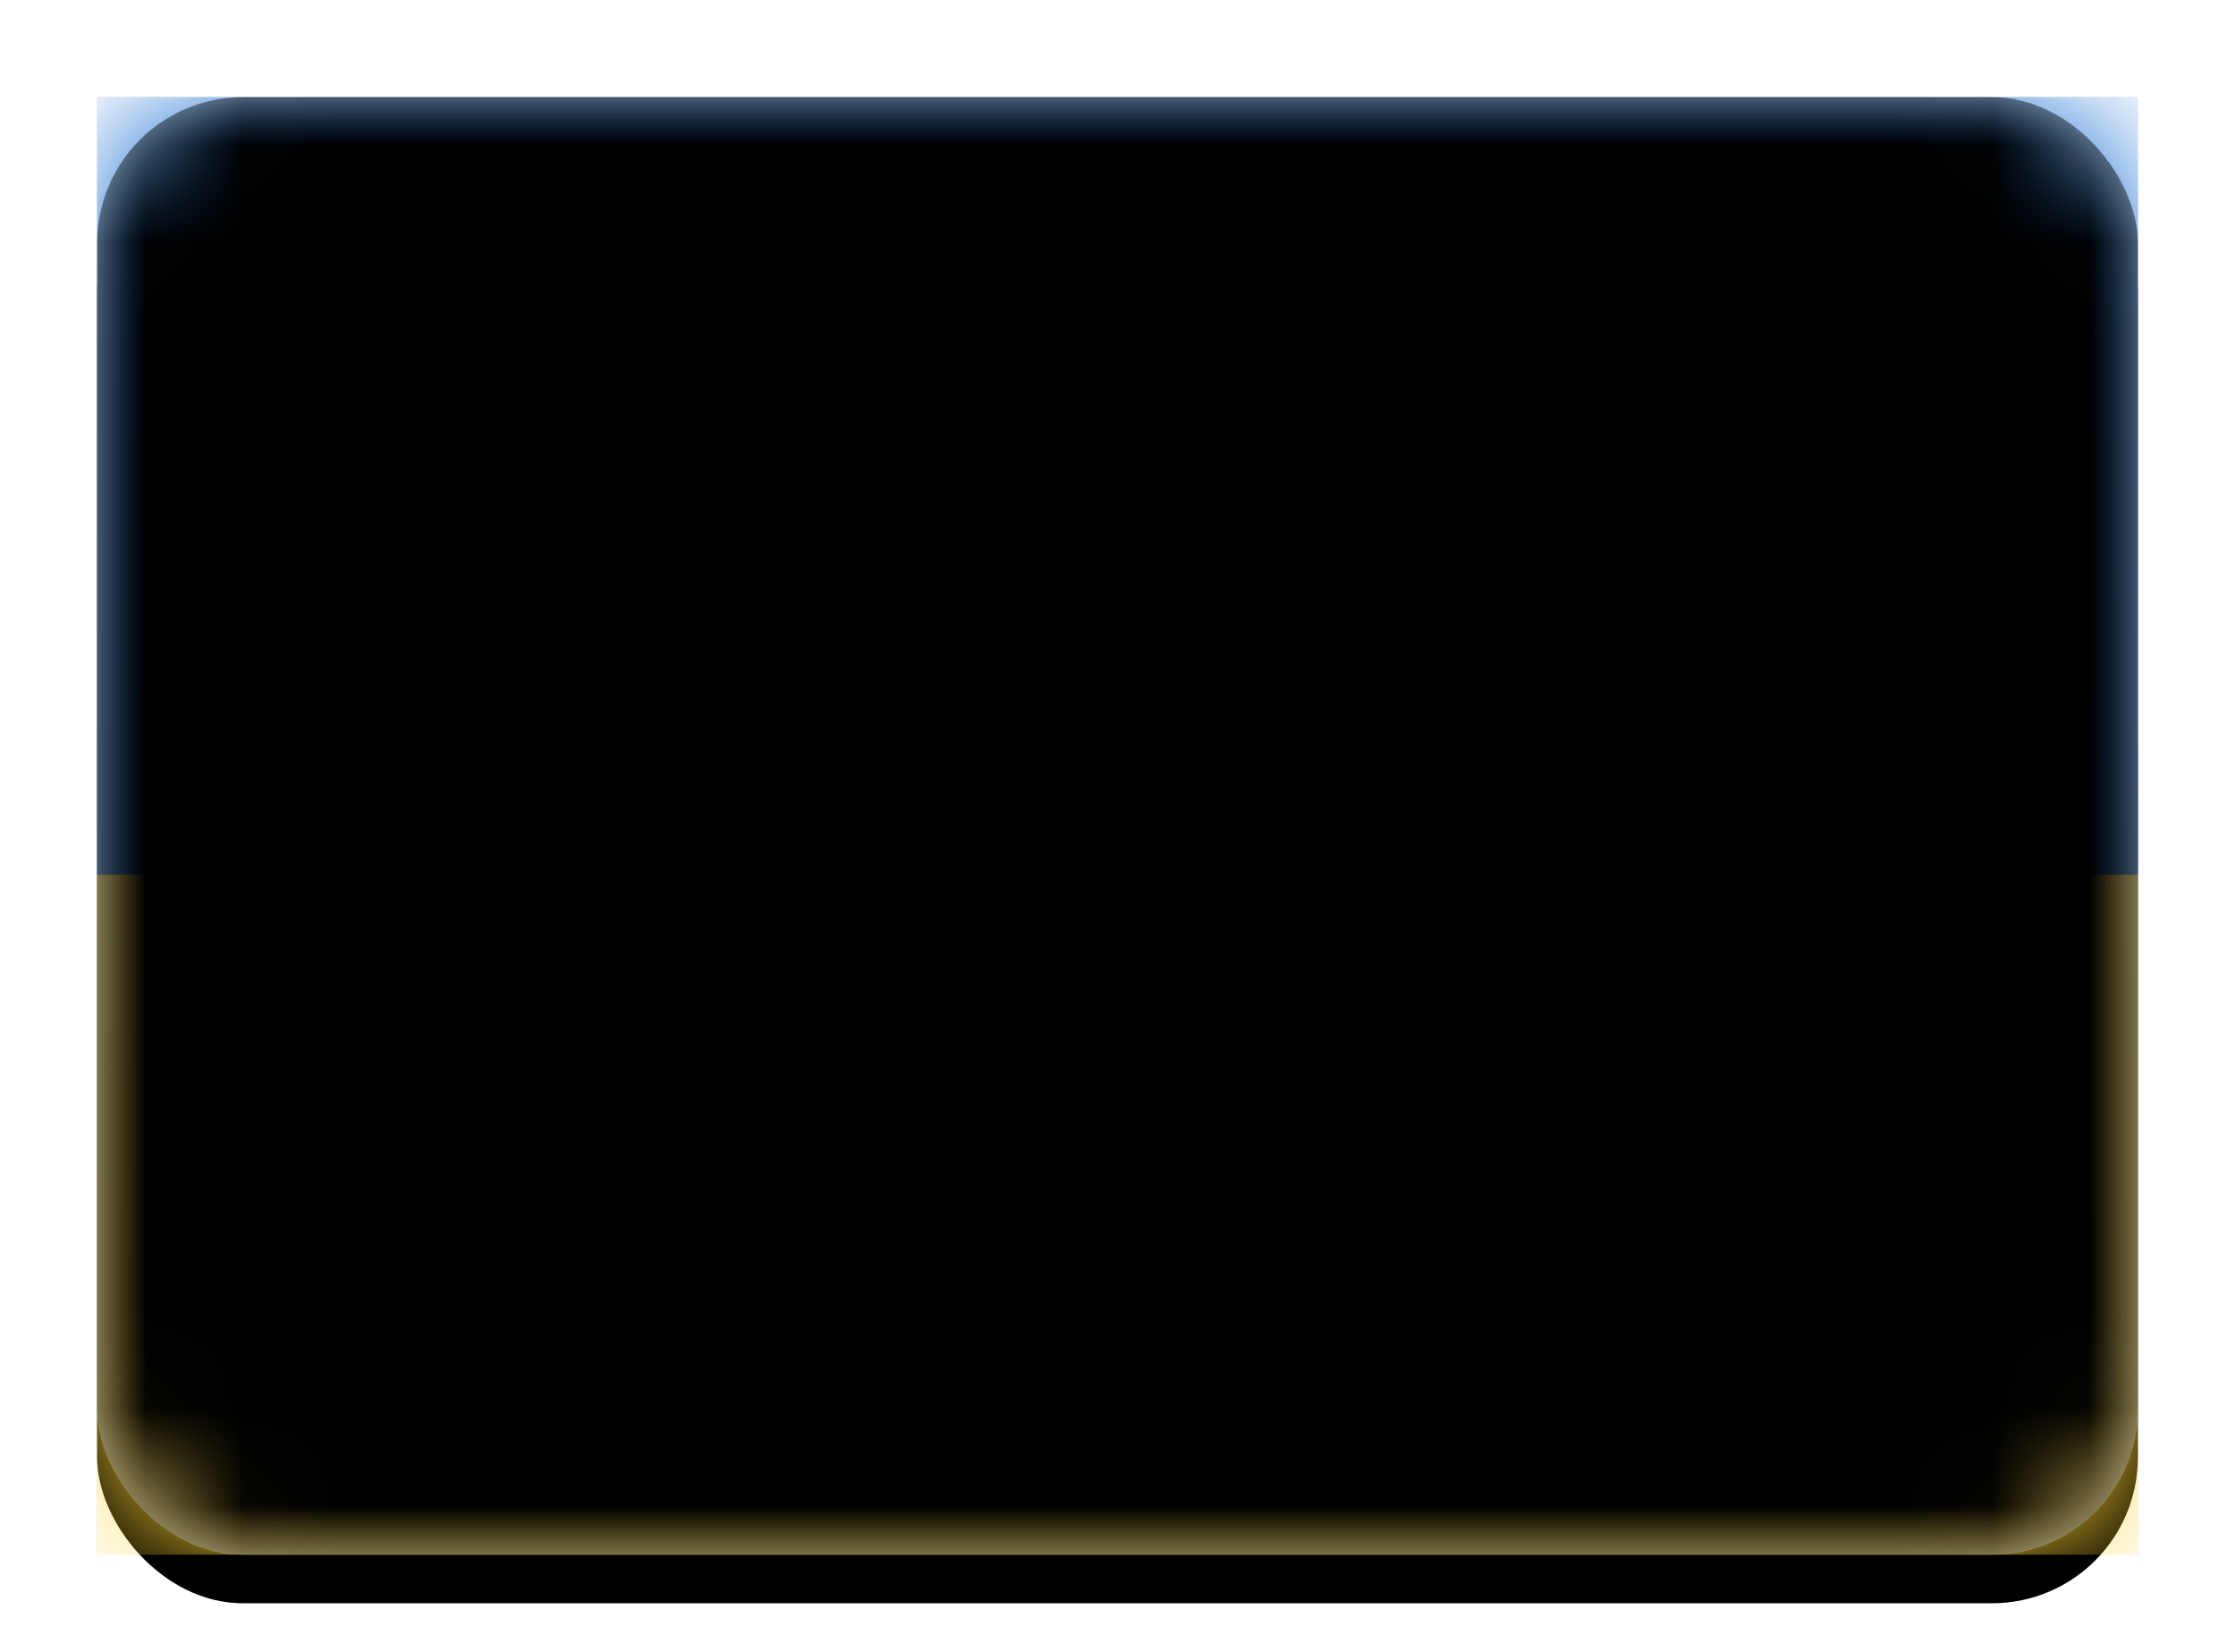 <svg xmlns="http://www.w3.org/2000/svg" xmlns:xlink="http://www.w3.org/1999/xlink" width="23" height="17" viewBox="0 0 23 17">
  <defs>
    <filter id="ua-a" width="111.9%" height="123.3%" x="-6%" y="-8.3%" filterUnits="objectBoundingBox">
      <feMorphology in="SourceAlpha" operator="dilate" radius=".25" result="shadowSpreadOuter1"/>
      <feOffset in="shadowSpreadOuter1" result="shadowOffsetOuter1"/>
      <feColorMatrix in="shadowOffsetOuter1" result="shadowMatrixOuter1" values="0 0 0 0 0   0 0 0 0 0   0 0 0 0 0  0 0 0 0.06 0"/>
      <feMerge>
        <feMergeNode in="shadowMatrixOuter1"/>
        <feMergeNode in="SourceGraphic"/>
      </feMerge>
    </filter>
    <linearGradient id="ua-d" x1="50%" x2="50%" y1="0%" y2="100%">
      <stop offset="0%" stop-color="#FFF"/>
      <stop offset="100%" stop-color="#F0F0F0"/>
    </linearGradient>
    <rect id="ua-b" width="21" height="15" x="0" y="0" rx="1.5"/>
    <filter id="ua-c" width="116.7%" height="123.3%" x="-8.3%" y="-8.3%" filterUnits="objectBoundingBox">
      <feOffset dy=".5" in="SourceAlpha" result="shadowOffsetOuter1"/>
      <feGaussianBlur in="shadowOffsetOuter1" result="shadowBlurOuter1" stdDeviation=".5"/>
      <feColorMatrix in="shadowBlurOuter1" values="0 0 0 0 0   0 0 0 0 0   0 0 0 0 0  0 0 0 0.16 0"/>
    </filter>
    <linearGradient id="ua-h" x1="50%" x2="50%" y1="0%" y2="100%">
      <stop offset="0%" stop-color="#156DD1"/>
      <stop offset="100%" stop-color="#0D5EB9"/>
    </linearGradient>
    <rect id="ua-g" width="21" height="8" x="0" y="0"/>
    <filter id="ua-f" width="107.1%" height="118.8%" x="-3.6%" y="-9.4%" filterUnits="objectBoundingBox">
      <feMorphology in="SourceAlpha" operator="dilate" radius=".25" result="shadowSpreadOuter1"/>
      <feOffset in="shadowSpreadOuter1" result="shadowOffsetOuter1"/>
      <feColorMatrix in="shadowOffsetOuter1" values="0 0 0 0 0   0 0 0 0 0   0 0 0 0 0  0 0 0 0.06 0"/>
    </filter>
    <linearGradient id="ua-k" x1="50%" x2="50%" y1="0%" y2="100%">
      <stop offset="0%" stop-color="#FFD948"/>
      <stop offset="100%" stop-color="#FFD430"/>
    </linearGradient>
    <rect id="ua-j" width="21" height="7" x="0" y="8"/>
    <filter id="ua-i" width="107.1%" height="121.4%" x="-3.6%" y="-10.7%" filterUnits="objectBoundingBox">
      <feMorphology in="SourceAlpha" operator="dilate" radius=".25" result="shadowSpreadOuter1"/>
      <feOffset in="shadowSpreadOuter1" result="shadowOffsetOuter1"/>
      <feColorMatrix in="shadowOffsetOuter1" values="0 0 0 0 0   0 0 0 0 0   0 0 0 0 0  0 0 0 0.06 0"/>
    </filter>
    <rect id="ua-m" width="21" height="15" x="0" y="0" rx="1.5"/>
    <filter id="ua-l" width="102.4%" height="103.3%" x="-1.2%" y="-1.7%" filterUnits="objectBoundingBox">
      <feOffset dy="-.5" in="SourceAlpha" result="shadowOffsetInner1"/>
      <feComposite in="shadowOffsetInner1" in2="SourceAlpha" k2="-1" k3="1" operator="arithmetic" result="shadowInnerInner1"/>
      <feColorMatrix in="shadowInnerInner1" result="shadowMatrixInner1" values="0 0 0 0 0   0 0 0 0 0   0 0 0 0 0  0 0 0 0.04 0"/>
      <feOffset dy=".5" in="SourceAlpha" result="shadowOffsetInner2"/>
      <feComposite in="shadowOffsetInner2" in2="SourceAlpha" k2="-1" k3="1" operator="arithmetic" result="shadowInnerInner2"/>
      <feColorMatrix in="shadowInnerInner2" result="shadowMatrixInner2" values="0 0 0 0 1   0 0 0 0 1   0 0 0 0 1  0 0 0 0.12 0"/>
      <feMerge>
        <feMergeNode in="shadowMatrixInner1"/>
        <feMergeNode in="shadowMatrixInner2"/>
      </feMerge>
    </filter>
  </defs>
  <g fill="none" fill-rule="evenodd" filter="url(#ua-a)" transform="translate(1 1)">
    <mask id="ua-e" fill="#fff">
      <use xlink:href="#ua-b"/>
    </mask>
    <use fill="#000" filter="url(#ua-c)" xlink:href="#ua-b"/>
    <use fill="url(#ua-d)" xlink:href="#ua-b"/>
    <g mask="url(#ua-e)">
      <use fill="#000" filter="url(#ua-f)" xlink:href="#ua-g"/>
      <use fill="url(#ua-h)" xlink:href="#ua-g"/>
    </g>
    <g mask="url(#ua-e)">
      <use fill="#000" filter="url(#ua-i)" xlink:href="#ua-j"/>
      <use fill="url(#ua-k)" xlink:href="#ua-j"/>
    </g>
    <g fill="#000" mask="url(#ua-e)">
      <use filter="url(#ua-l)" xlink:href="#ua-m"/>
    </g>
  </g>
</svg>
